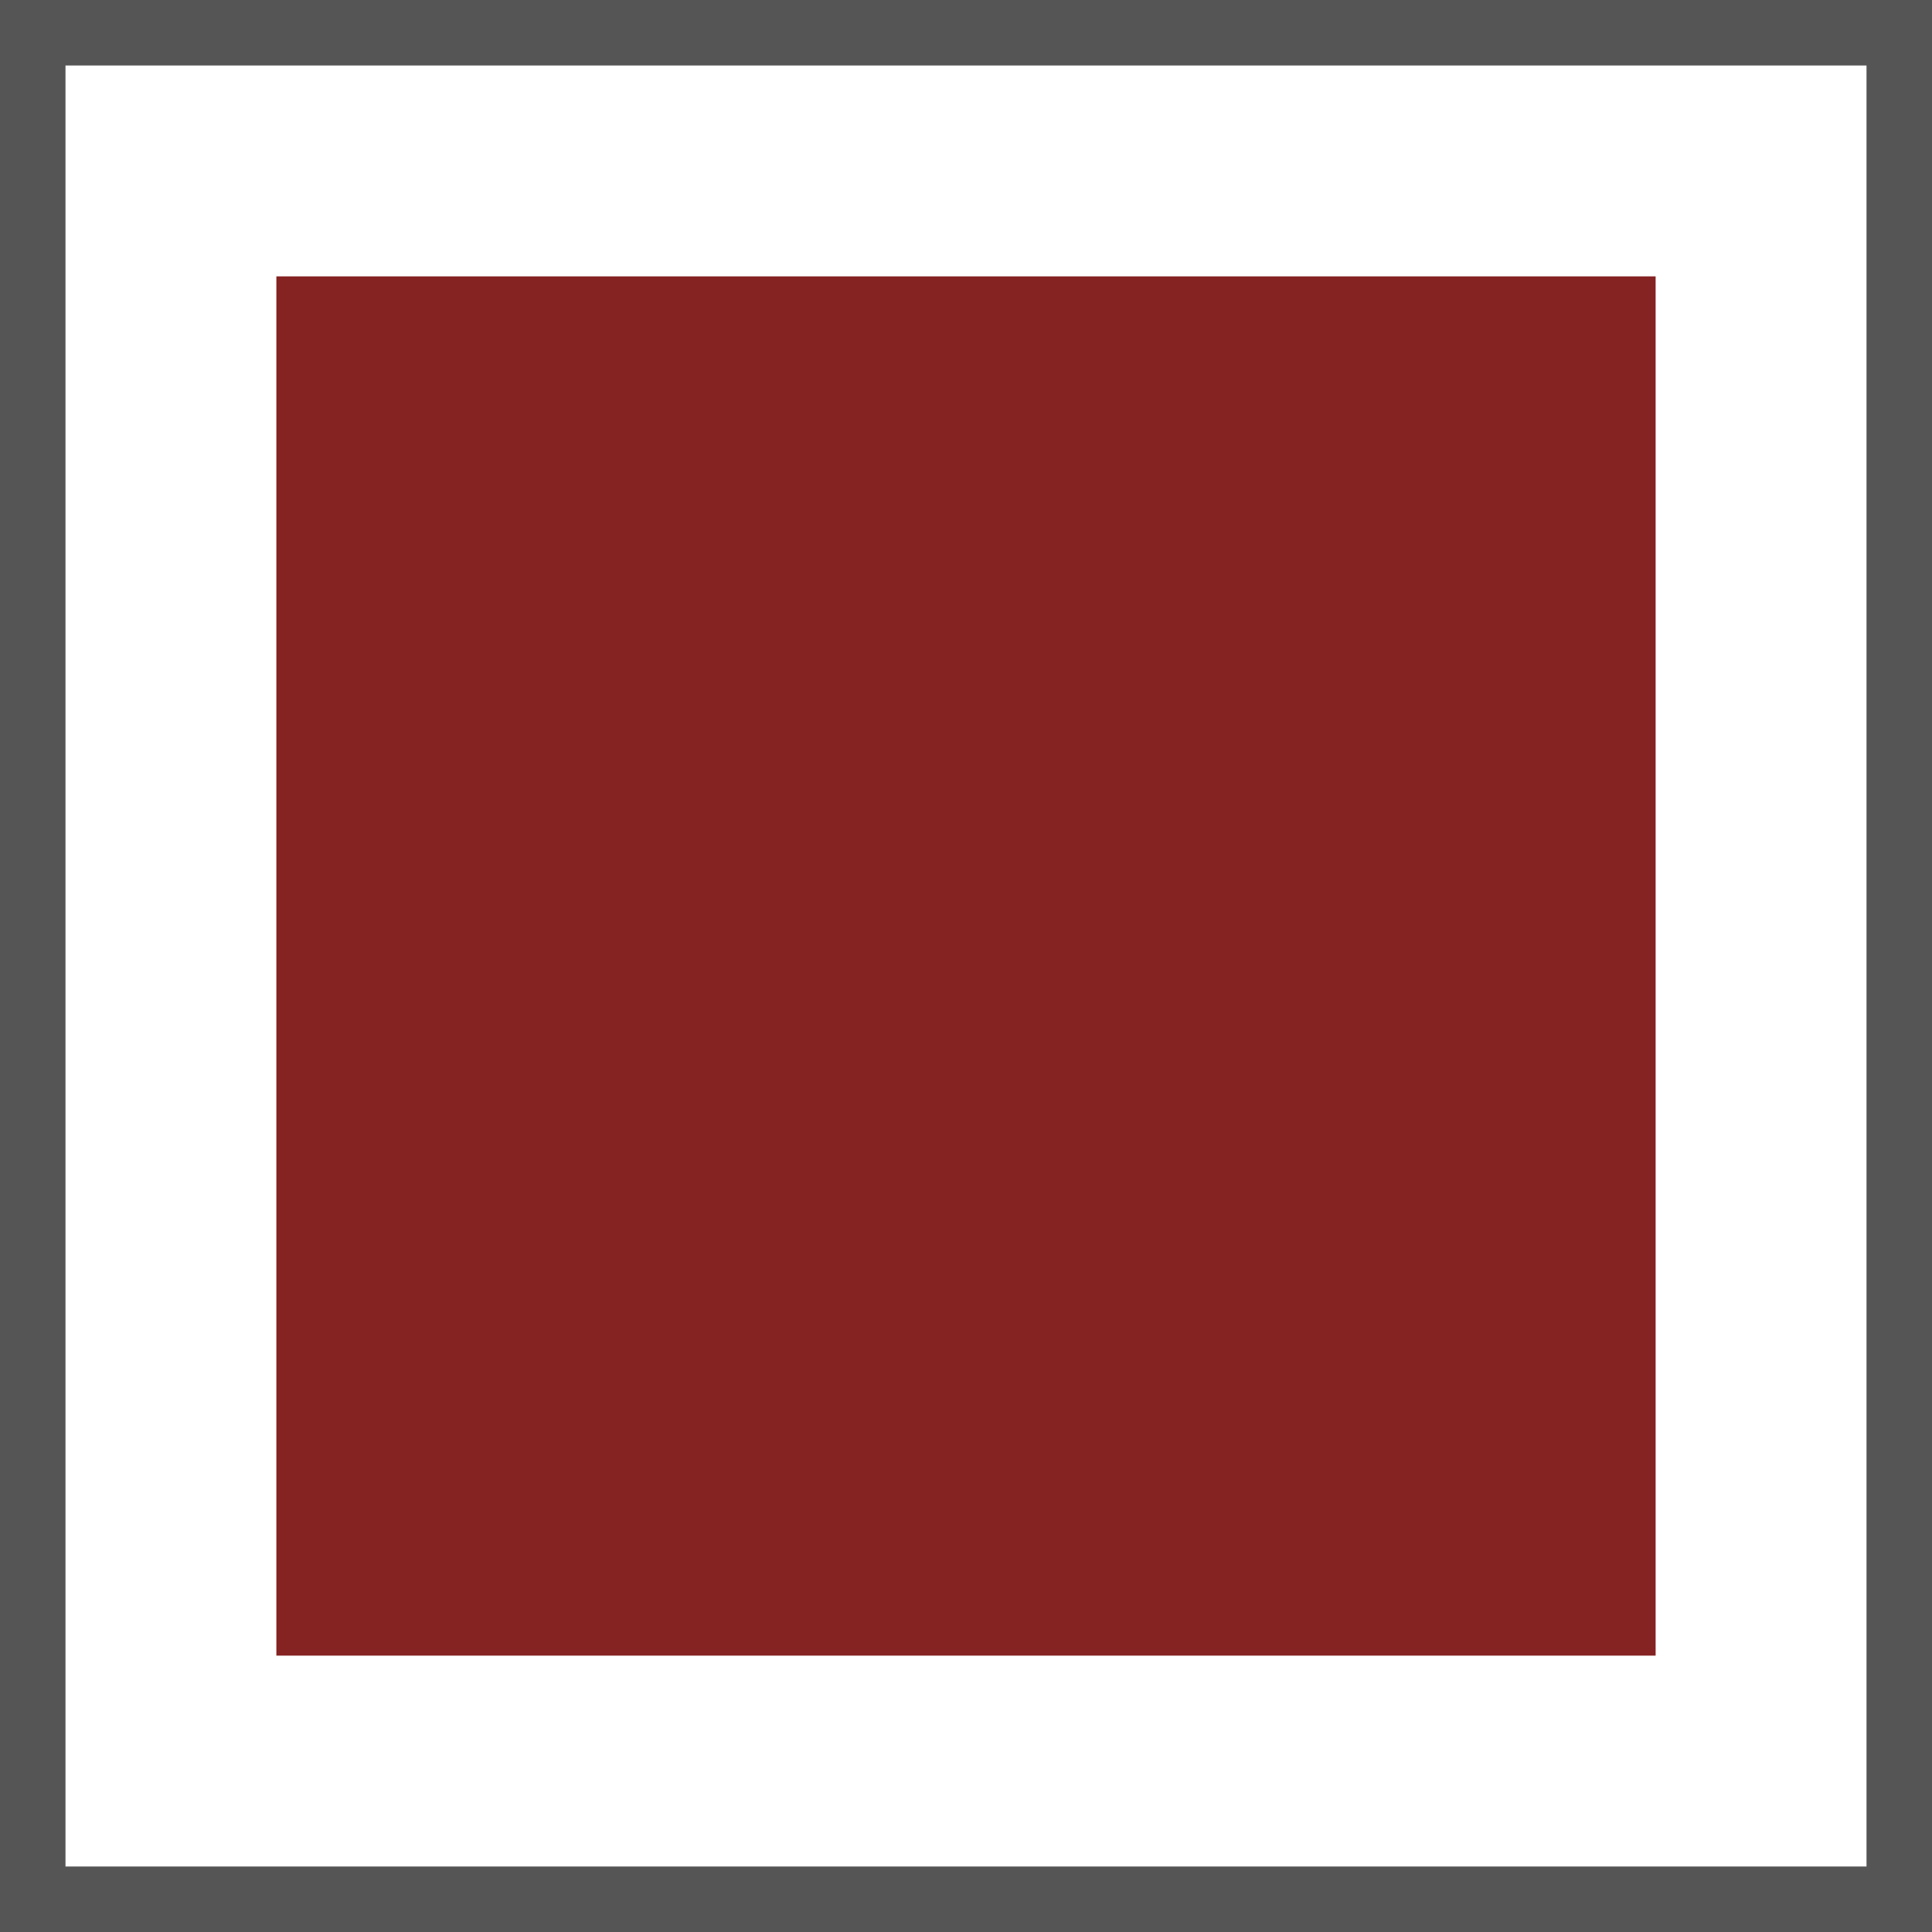 <?xml version="1.0" encoding="UTF-8"?> <svg xmlns="http://www.w3.org/2000/svg" id="Livello_1" data-name="Livello 1" viewBox="0 0 14.75 14.75"><defs><style>.cls-1{fill:#852222;stroke:#852222;}.cls-1,.cls-2{stroke-miterlimit:10;}.cls-2{fill:none;stroke:#555;stroke-width:0.5px;}</style></defs><title>ico_cogesta_sq</title><rect class="cls-1" x="2.61" y="2.61" width="9.53" height="9.53"></rect><rect class="cls-2" x="0.25" y="0.25" width="14.25" height="14.25"></rect></svg> 